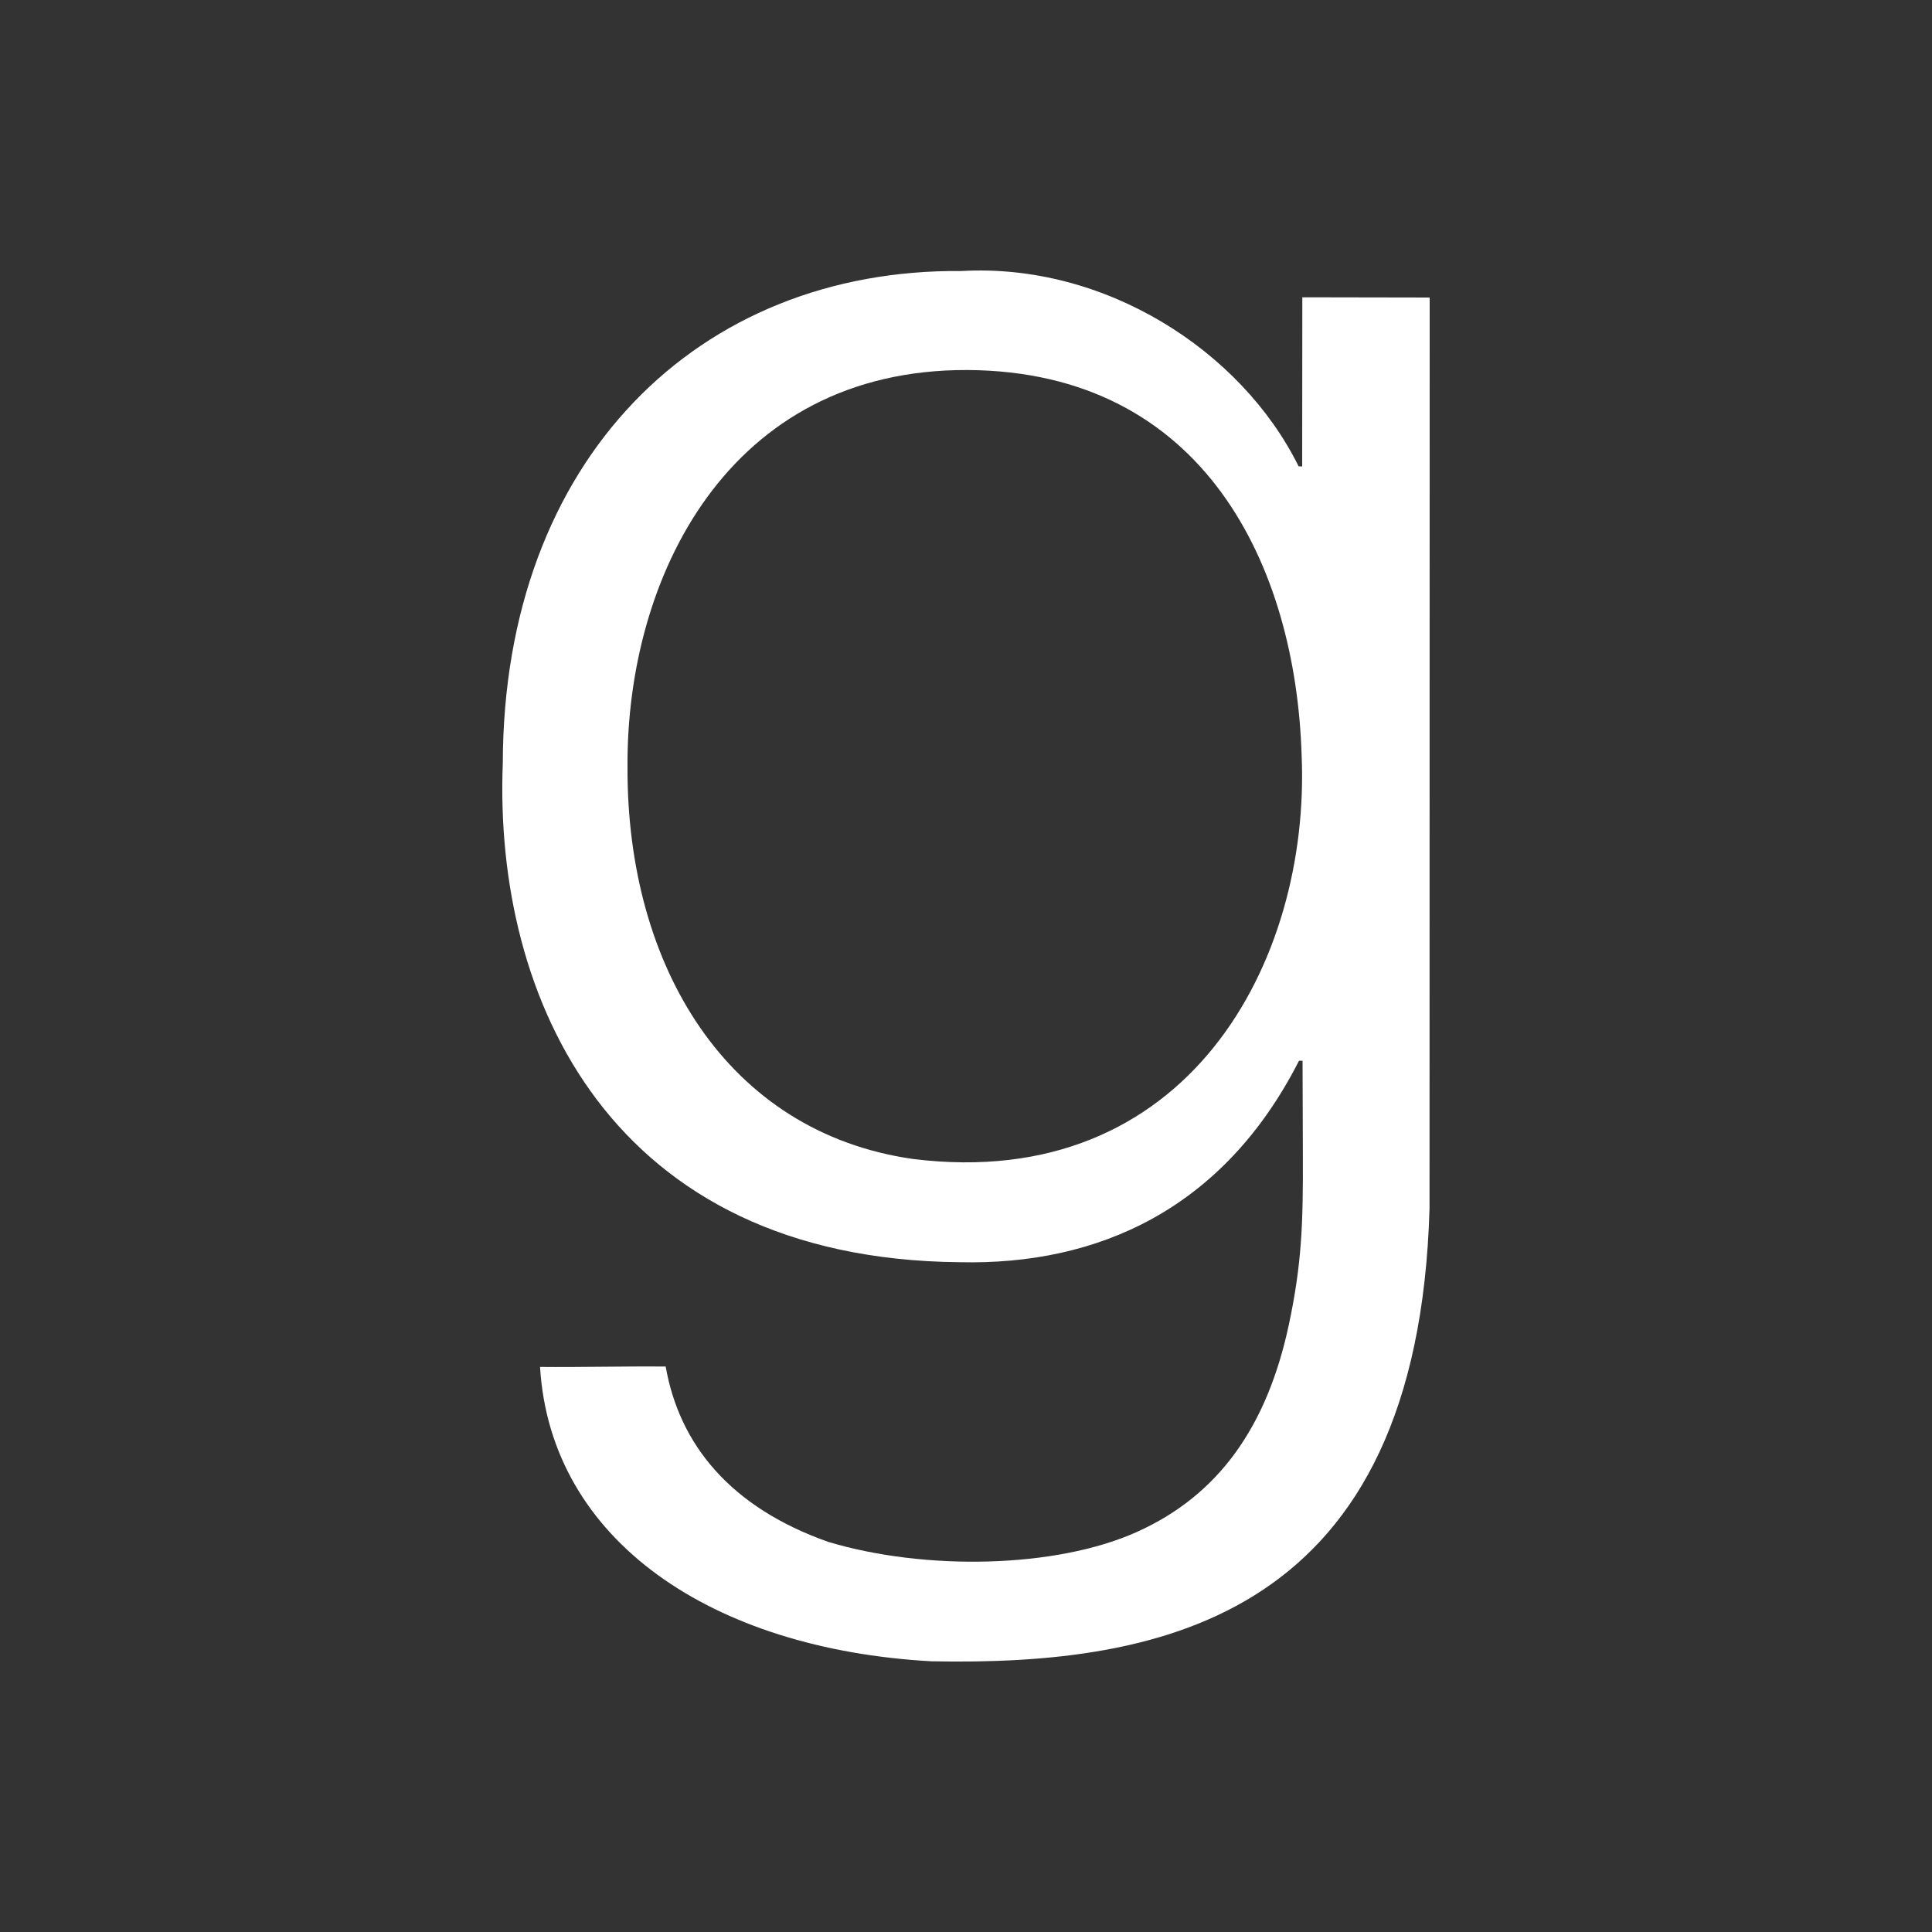 <svg width="25" height="25" viewBox="0 0 25 25" fill="none" xmlns="http://www.w3.org/2000/svg">
<rect x="0" y="0" width="25" height="25" fill="#333333" stroke="none"/>
<path d="M12.052 21.497C9.218 21.34 7.125 19.939 6.988 17.688C7.534 17.693 8.068 17.678 8.614 17.683C8.79 18.69 9.45 19.506 10.721 19.953C11.964 20.325 13.656 20.298 14.712 19.823C15.773 19.346 16.397 18.456 16.678 17.14C16.844 16.358 16.863 15.839 16.859 14.95L16.855 13.726H16.809C15.831 15.649 14.206 16.374 12.419 16.333C7.911 16.292 6.387 12.932 6.506 9.878C6.514 5.947 9.035 3.475 12.442 3.507C14.29 3.402 16.058 4.528 16.804 6.034L16.85 6.036L16.852 3.847L18.5 3.85L18.498 15.638C18.347 20.918 15.062 21.556 12.051 21.497H12.052ZM16.843 9.772C16.767 7.327 15.585 4.807 12.521 4.788C9.415 4.775 8.103 7.482 8.12 9.925C8.109 12.505 9.41 14.654 11.813 14.997C15.373 15.44 16.958 12.439 16.843 9.772Z" fill="white"/>
</svg>
